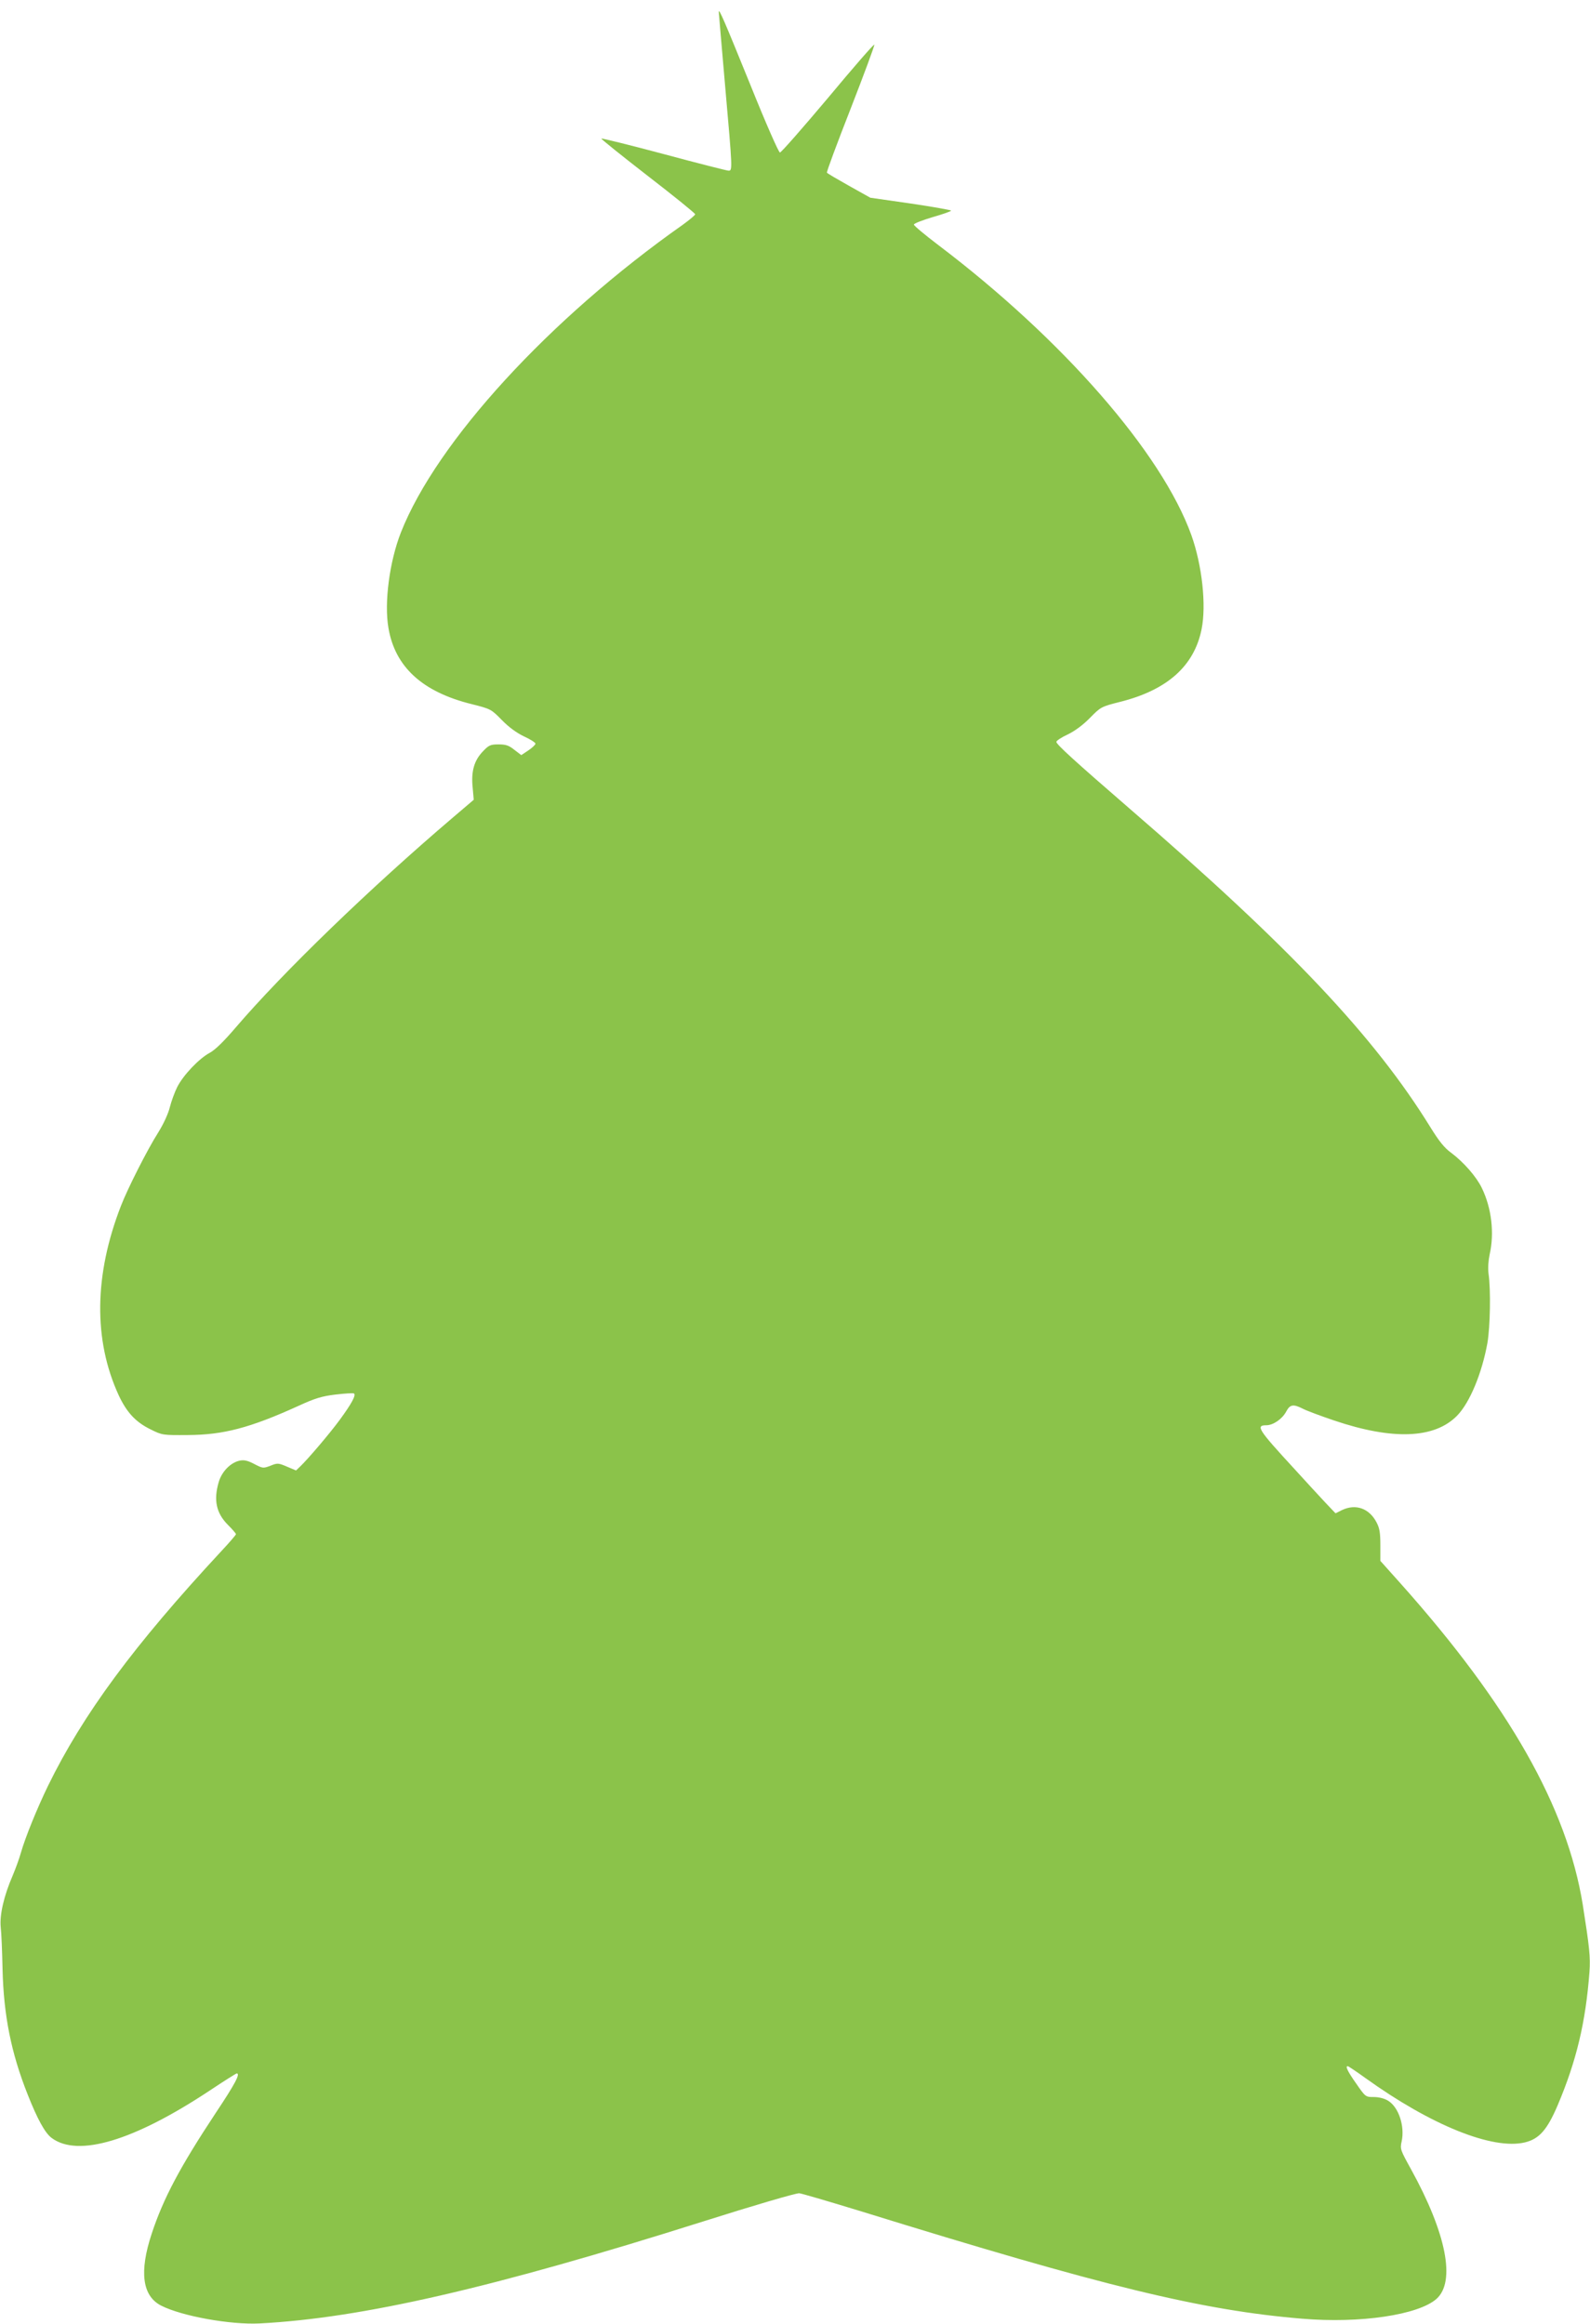<?xml version="1.0" standalone="no"?>
<!DOCTYPE svg PUBLIC "-//W3C//DTD SVG 20010904//EN"
 "http://www.w3.org/TR/2001/REC-SVG-20010904/DTD/svg10.dtd">
<svg version="1.0" xmlns="http://www.w3.org/2000/svg"
 width="876pt" height="1280pt" viewBox="0 0 876 1280"
 preserveAspectRatio="xMidYMid meet">
<g transform="translate(0,1280) scale(0.1,-0.1)"
fill="#8bc34a" stroke="none">
<path d="M3960 12735 c0 -5 16 -189 35 -408 41 -464 41 -467 19 -467 -9 0
-170 41 -356 91 -187 50 -342 88 -345 86 -2 -3 113 -95 256 -206 144 -111 261
-206 261 -211 0 -5 -30 -30 -67 -57 -736 -518 -1357 -1196 -1554 -1695 -63
-160 -93 -387 -69 -526 36 -215 187 -353 458 -420 107 -27 108 -28 167 -88 39
-40 82 -71 122 -90 35 -16 63 -34 63 -40 0 -6 -18 -23 -39 -37 l-39 -26 -38
29 c-30 24 -46 30 -87 30 -45 0 -54 -4 -87 -39 -48 -50 -65 -110 -56 -198 l6
-68 -114 -97 c-459 -391 -935 -851 -1198 -1158 -65 -76 -113 -123 -143 -139
-58 -31 -146 -123 -179 -189 -14 -28 -32 -78 -40 -109 -8 -34 -34 -92 -64
-140 -61 -96 -169 -310 -205 -403 -149 -382 -153 -741 -13 -1045 44 -94 93
-147 174 -187 66 -33 68 -33 207 -32 195 1 342 39 610 161 89 41 128 53 203
62 51 6 97 9 102 6 13 -8 -12 -55 -78 -145 -55 -75 -175 -216 -218 -257 l-23
-22 -50 21 c-47 20 -52 21 -91 5 -40 -15 -42 -15 -90 10 -36 19 -56 23 -80 18
-50 -11 -98 -60 -115 -118 -29 -99 -14 -171 51 -236 24 -24 44 -47 44 -51 0
-4 -37 -47 -83 -96 -480 -517 -759 -895 -952 -1289 -61 -126 -125 -283 -150
-370 -9 -33 -30 -89 -45 -125 -48 -110 -73 -217 -66 -285 4 -33 8 -136 10
-230 6 -254 47 -461 138 -690 54 -137 96 -213 132 -240 145 -109 454 -16 872
261 78 52 145 94 148 94 22 0 -9 -58 -117 -220 -195 -295 -287 -468 -351 -662
-70 -211 -52 -344 52 -397 114 -58 381 -106 542 -98 563 29 1284 195 2445 562
281 89 507 155 528 155 10 0 166 -46 346 -101 1330 -412 1871 -544 2426 -590
320 -27 639 21 739 109 107 95 55 361 -141 716 -57 103 -60 110 -51 150 19 84
-16 191 -75 226 -19 12 -50 20 -78 20 -45 0 -46 0 -97 74 -48 68 -61 96 -47
96 4 0 47 -29 97 -65 363 -261 701 -397 879 -355 79 19 123 69 181 205 103
243 154 456 175 733 6 83 0 137 -37 372 -87 536 -406 1099 -1004 1769 l-111
124 0 86 c0 68 -4 94 -21 126 -40 77 -114 104 -190 68 l-36 -18 -57 60 c-31
33 -108 117 -171 186 -198 215 -214 239 -153 239 37 0 87 34 109 75 21 40 39
43 92 16 21 -11 99 -40 173 -65 323 -109 553 -100 677 27 70 72 137 234 167
401 15 90 19 290 6 381 -4 30 -1 72 6 105 27 118 11 256 -43 367 -30 62 -99
141 -168 193 -38 27 -68 65 -115 141 -308 499 -770 989 -1656 1754 -306 265
-405 355 -405 369 0 6 28 25 63 41 39 19 84 52 122 91 59 60 62 62 165 88 260
65 409 197 450 400 27 133 3 352 -56 518 -163 454 -709 1079 -1394 1598 -74
56 -135 107 -135 113 0 6 46 24 103 41 56 16 102 32 102 36 0 3 -100 21 -222
39 l-223 32 -118 66 c-64 36 -119 68 -121 72 -3 4 56 162 130 351 74 190 133
349 131 354 -2 5 -117 -127 -255 -293 -139 -165 -258 -301 -265 -301 -7 0 -79
164 -161 368 -147 362 -175 427 -176 407z"/>
</g>
</svg>
